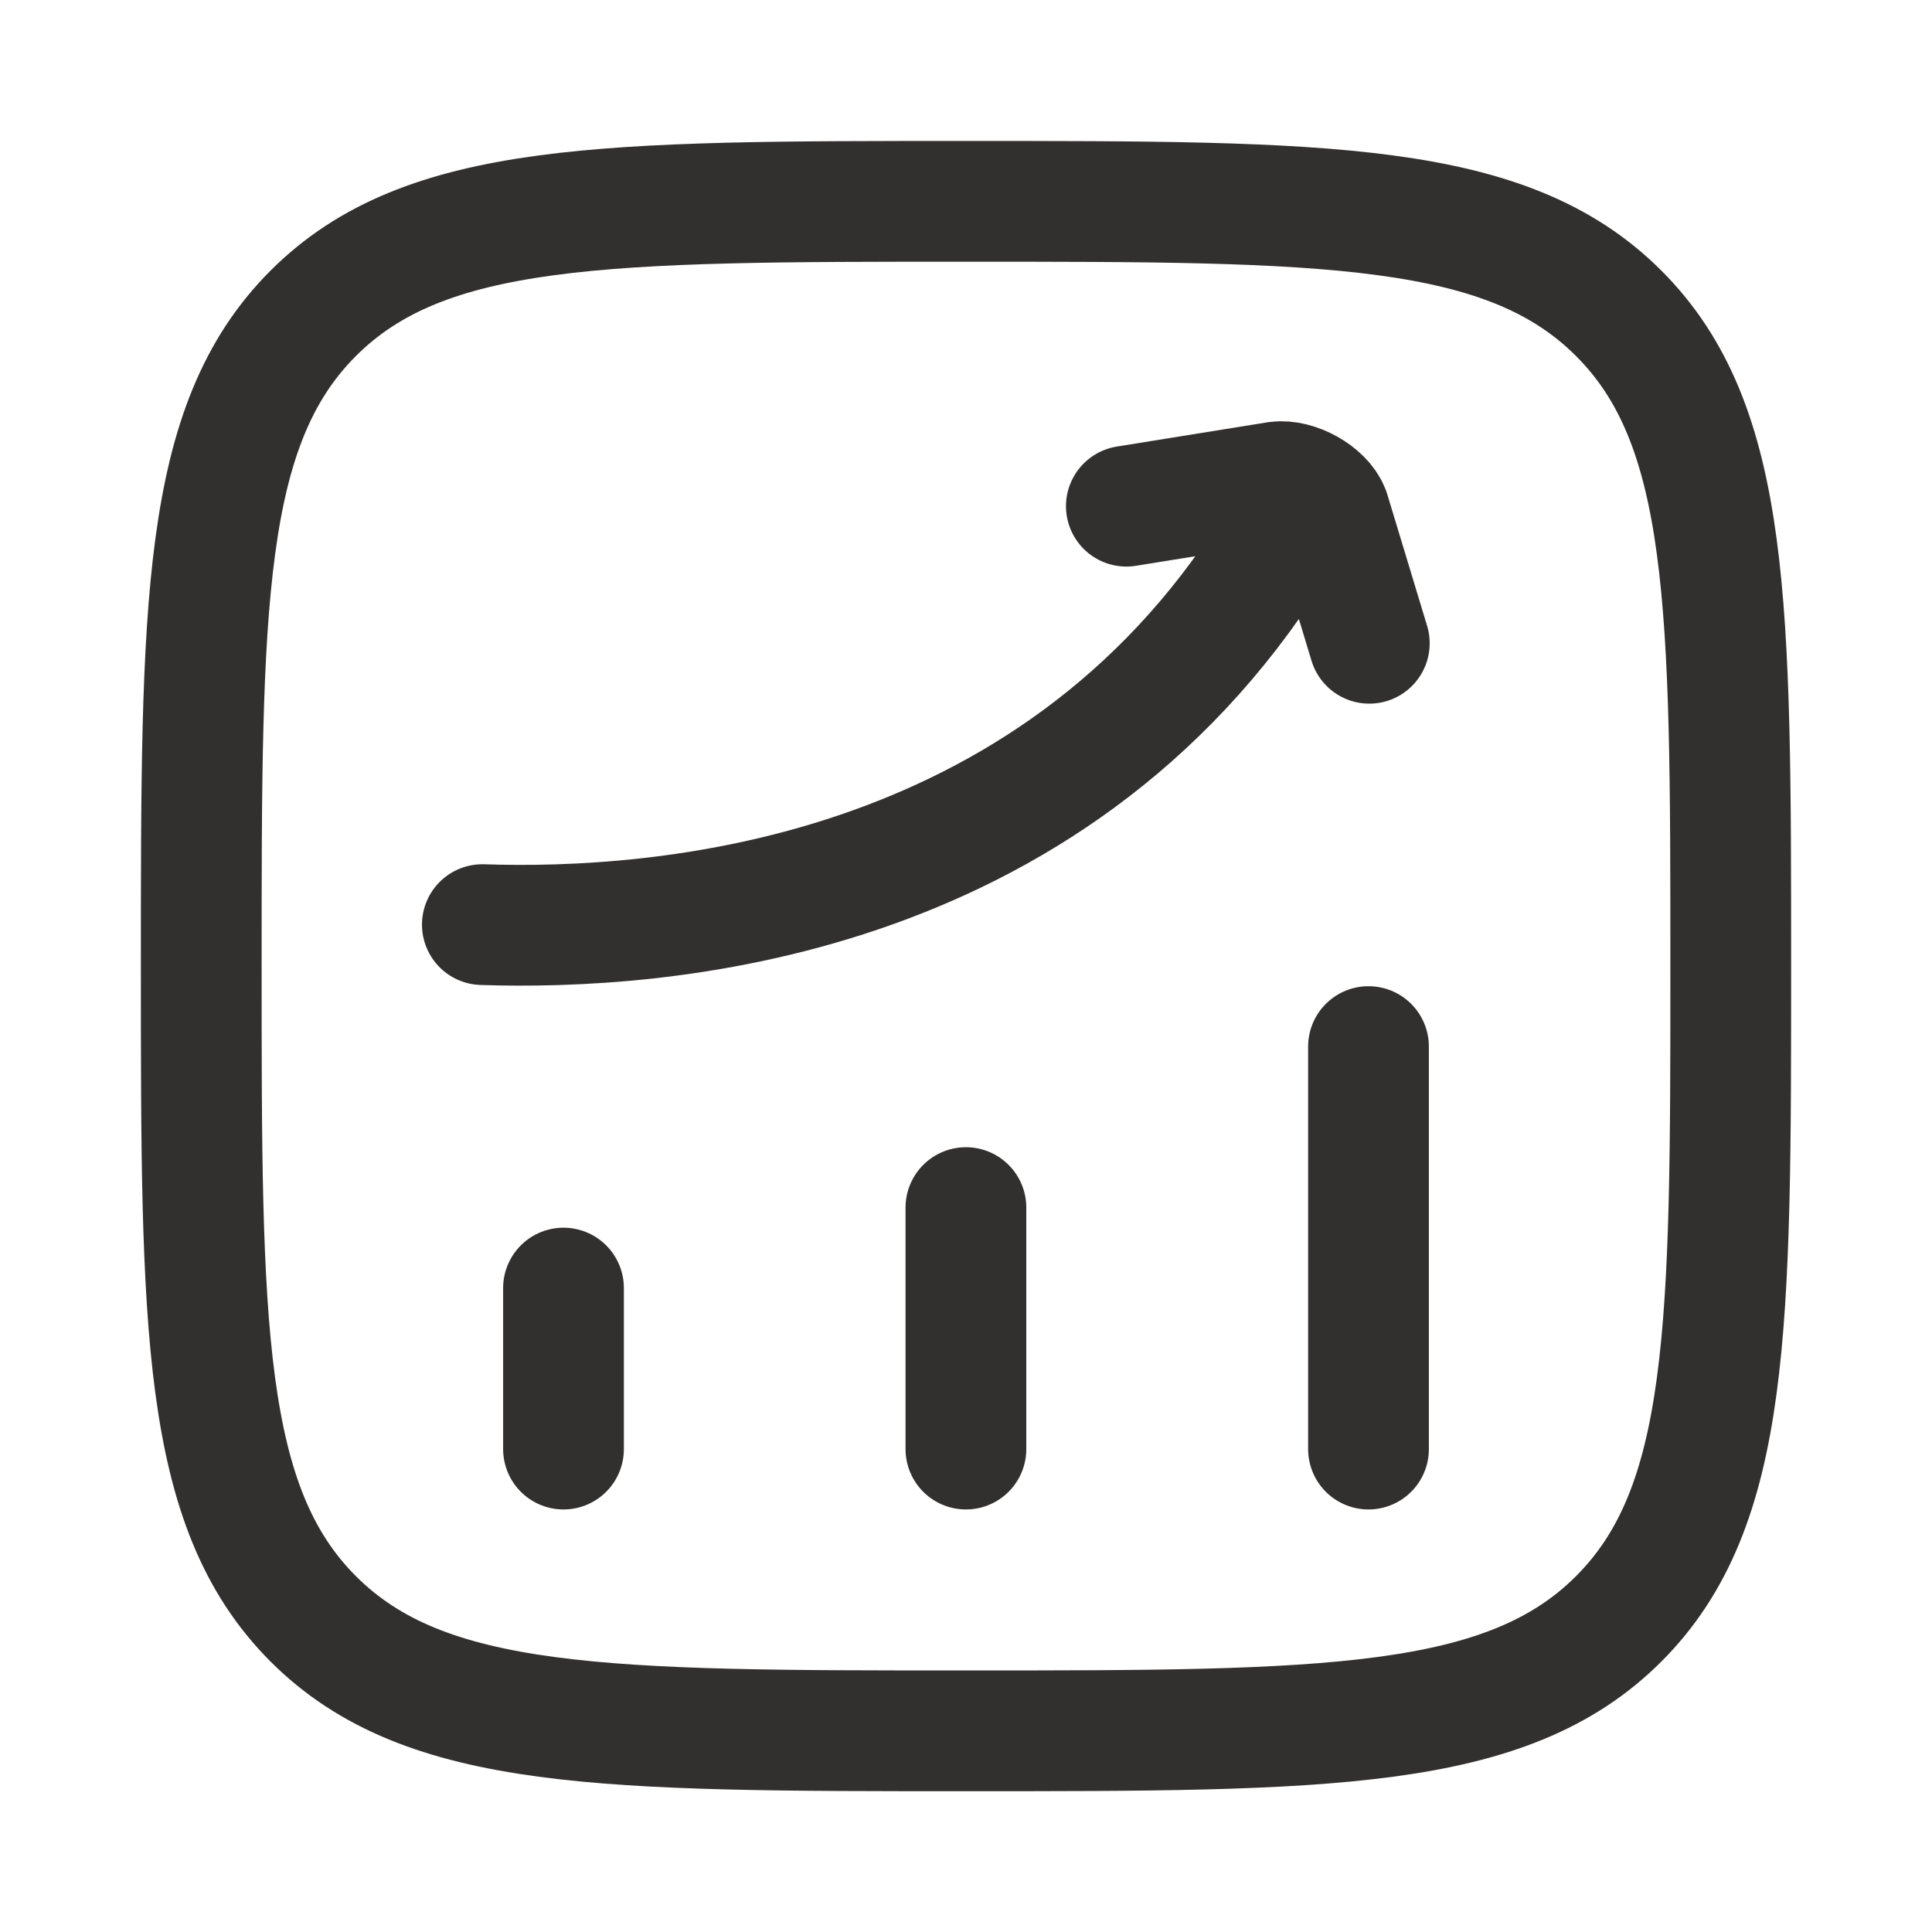 <svg width="24" height="24" viewBox="0 0 24 24" fill="none" xmlns="http://www.w3.org/2000/svg">
<path d="M7 18.001V16.001M11.999 18.001V15.001M17 18.001V13.001M2.5 12.001C2.5 7.522 2.5 5.283 3.891 3.892C5.282 2.501 7.521 2.501 11.999 2.501C16.478 2.501 18.717 2.501 20.108 3.892C21.5 5.283 21.5 7.522 21.5 12.001C21.5 16.479 21.5 18.718 20.108 20.11C18.717 21.501 16.478 21.501 11.999 21.501C7.521 21.501 5.282 21.501 3.891 20.11C2.5 18.718 2.5 16.479 2.5 12.001Z" stroke="#32302F" stroke-width="1.5" stroke-linecap="round" stroke-linejoin="round"/>
<path d="M5.992 11.486C8.147 11.558 13.034 11.233 15.813 6.821M13.992 6.288L15.867 5.986C16.096 5.957 16.431 6.138 16.514 6.353L17.01 7.991" stroke="#32302F" stroke-width="1.5" stroke-linecap="round" stroke-linejoin="round"/>
</svg>
